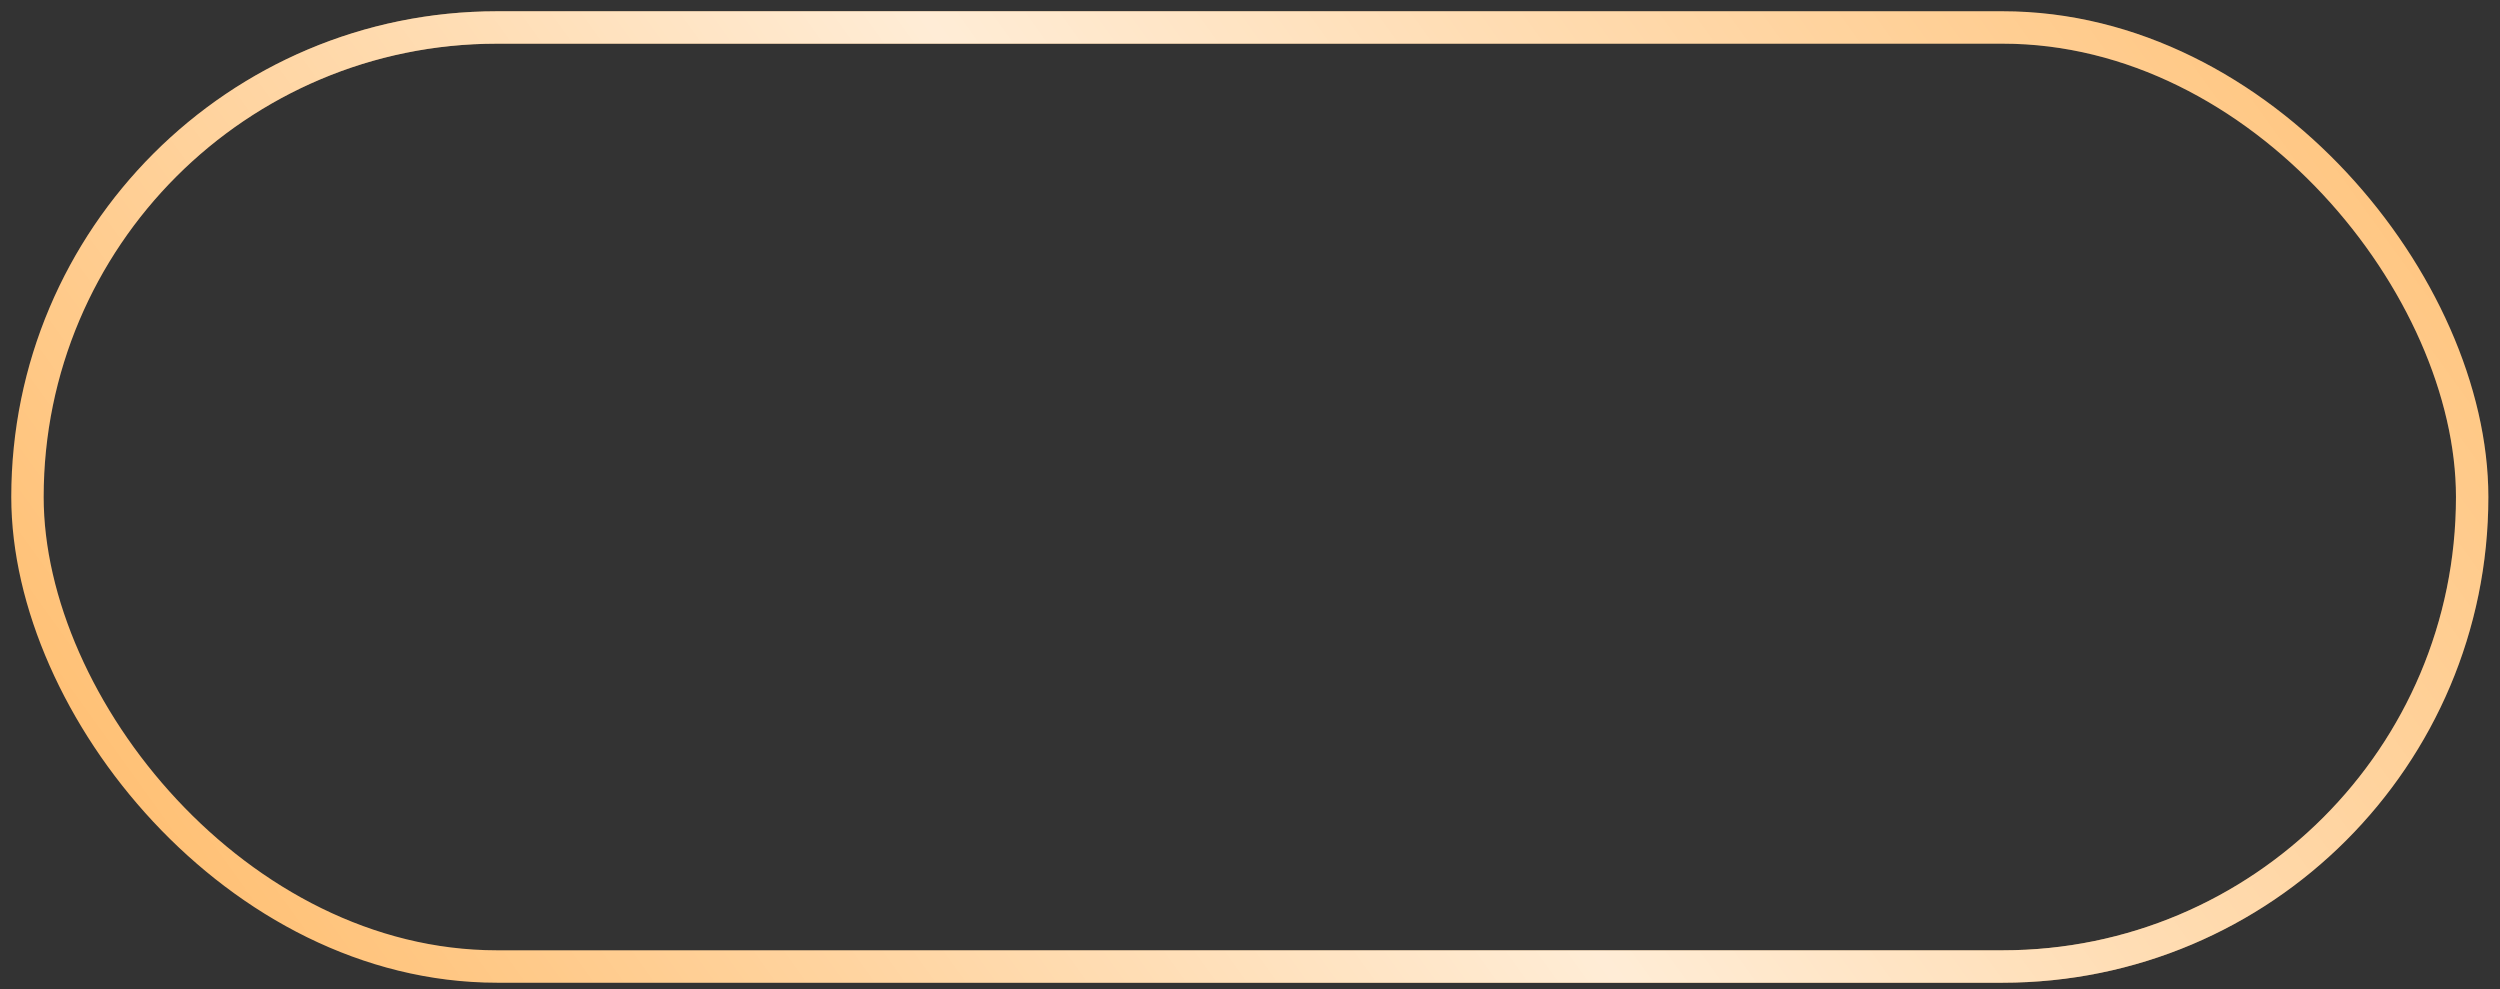 <?xml version="1.0" encoding="UTF-8"?> <svg xmlns="http://www.w3.org/2000/svg" width="91" height="36" viewBox="0 0 91 36" fill="none"><rect x="0" y="0" width="91" height="36" fill="#333333" stroke="none"/><rect x="1" y="1" width="88.987" height="34.181" rx="17.09" stroke="#FFC176" stroke-width="1.179"></rect><rect x="1" y="1" width="88.987" height="34.181" rx="17.09" stroke="url(#paint0_linear_2033_213)" stroke-opacity="0.7" stroke-width="1.179"></rect><defs><linearGradient id="paint0_linear_2033_213" x1="81.408" y1="-11.429" x2="11.661" y2="38.665" gradientUnits="userSpaceOnUse"><stop offset="0.007" stop-color="white" stop-opacity="0"></stop><stop offset="0.533" stop-color="white"></stop><stop offset="1" stop-color="white" stop-opacity="0"></stop></linearGradient></defs></svg> 
